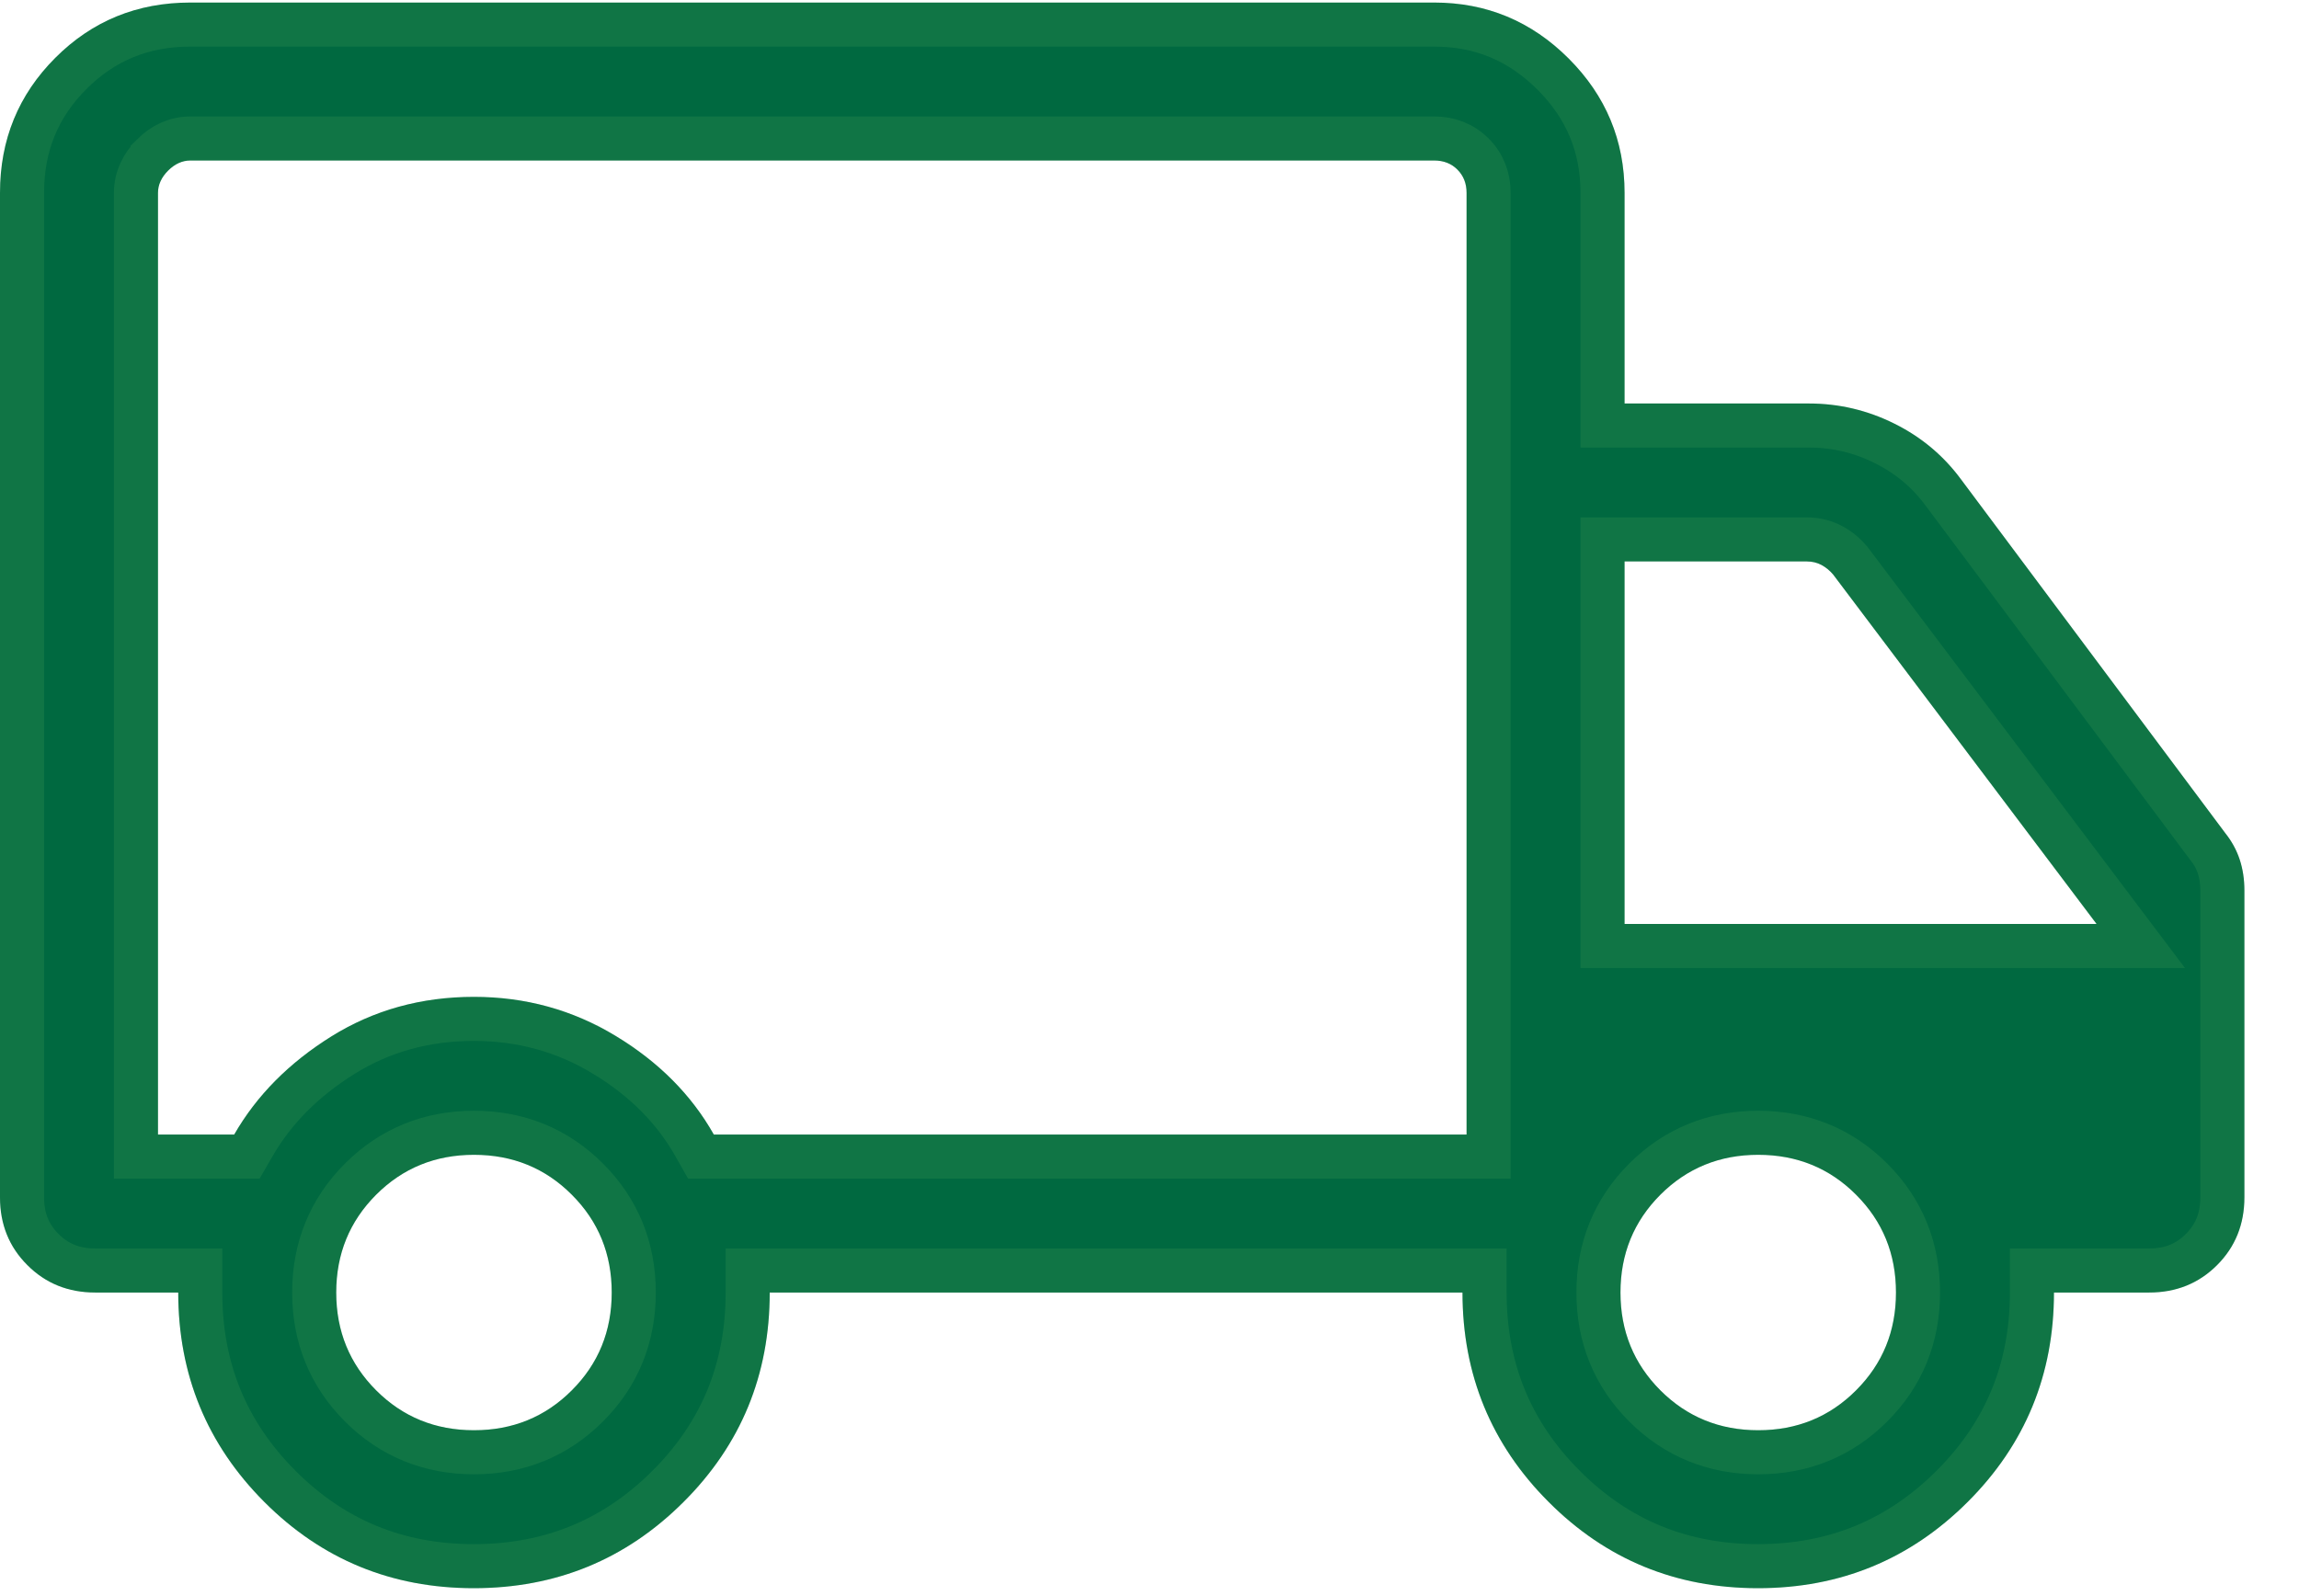
<svg width="36" height="25" viewBox="0 0 36 25" fill="none" xmlns="http://www.w3.org/2000/svg">
  <g clip-path="url(#clip0_1594_8506)">
  <path d="M7.419 24.876C6.131 24.876 5.038 24.426 4.139 23.525C3.241 22.625 2.791 21.531 2.791 20.245H1.491C1.068 20.245 0.714 20.102 0.429 19.816C0.143 19.531 0 19.177 0 18.754V3.021C0 2.188 0.289 1.483 0.866 0.906C1.443 0.328 2.148 0.04 2.982 0.04H22.457C23.277 0.04 23.979 0.332 24.563 0.916C25.147 1.5 25.439 2.201 25.439 3.021V6.32H28.325C28.797 6.32 29.245 6.426 29.667 6.637C30.09 6.848 30.437 7.14 30.711 7.513L34.847 13.051C34.946 13.175 35.021 13.312 35.071 13.461C35.12 13.61 35.145 13.772 35.145 13.946V18.754C35.145 19.177 35.002 19.531 34.717 19.816C34.431 20.102 34.077 20.245 33.654 20.245H32.163C32.163 21.531 31.713 22.625 30.812 23.525C29.91 24.426 28.816 24.876 27.529 24.876C26.241 24.876 25.148 24.426 24.25 23.525C23.351 22.625 22.901 21.531 22.901 20.245H12.053C12.053 21.535 11.603 22.629 10.701 23.528C9.8 24.427 8.706 24.876 7.419 24.876ZM7.422 22.402C8.027 22.402 8.538 22.194 8.954 21.777C9.371 21.36 9.579 20.85 9.579 20.245C9.579 19.64 9.371 19.13 8.954 18.713C8.538 18.296 8.027 18.088 7.422 18.088C6.817 18.088 6.307 18.296 5.89 18.713C5.474 19.13 5.265 19.64 5.265 20.245C5.265 20.85 5.474 21.36 5.89 21.777C6.307 22.194 6.817 22.402 7.422 22.402ZM2.474 17.771H3.667C4.018 17.16 4.525 16.648 5.188 16.234C5.851 15.821 6.595 15.614 7.422 15.614C8.228 15.614 8.968 15.818 9.641 16.226C10.315 16.634 10.827 17.149 11.178 17.771H22.965V3.021C22.965 2.873 22.917 2.752 22.822 2.657C22.727 2.561 22.605 2.514 22.457 2.514H2.982C2.855 2.514 2.738 2.567 2.633 2.672C2.527 2.778 2.474 2.895 2.474 3.021V17.771ZM27.532 22.402C28.137 22.402 28.648 22.194 29.064 21.777C29.481 21.36 29.689 20.85 29.689 20.245C29.689 19.64 29.481 19.13 29.064 18.713C28.648 18.296 28.137 18.088 27.532 18.088C26.928 18.088 26.417 18.296 26 18.713C25.584 19.13 25.375 19.64 25.375 20.245C25.375 20.85 25.584 21.36 26 21.777C26.417 22.194 26.928 22.402 27.532 22.402ZM25.439 14.472H32.83L28.706 9C28.653 8.937 28.592 8.887 28.524 8.85C28.455 8.813 28.378 8.794 28.294 8.794H25.439V14.472Z" fill="#006940"/>
  <path d="M3.136 20.245V19.9H2.791H1.491C1.155 19.9 0.89 19.79 0.673 19.572C0.455 19.355 0.345 19.09 0.345 18.754V3.021C0.345 2.278 0.599 1.661 1.11 1.15C1.621 0.639 2.238 0.385 2.982 0.385H22.457C23.185 0.385 23.799 0.64 24.319 1.16L24.319 1.16C24.839 1.679 25.094 2.294 25.094 3.021V6.32V6.665H25.439H28.325C28.744 6.665 29.138 6.758 29.513 6.946C29.887 7.133 30.192 7.389 30.432 7.717L30.434 7.719L34.57 13.258L34.57 13.258L34.577 13.267C34.652 13.36 34.706 13.46 34.743 13.57C34.78 13.681 34.8 13.805 34.8 13.946V18.754C34.8 19.09 34.69 19.355 34.472 19.572C34.255 19.79 33.99 19.9 33.654 19.9H32.163H31.818V20.245C31.818 21.441 31.404 22.446 30.568 23.281C29.732 24.116 28.726 24.531 27.529 24.531C26.332 24.531 25.327 24.116 24.494 23.282L24.25 23.525L24.494 23.282C23.66 22.447 23.247 21.441 23.247 20.245V19.9H22.901H12.053H11.708V20.245C11.708 21.445 11.293 22.451 10.458 23.284L10.701 23.528L10.458 23.284C9.622 24.117 8.616 24.531 7.419 24.531C6.222 24.531 5.217 24.116 4.384 23.282C3.55 22.447 3.136 21.441 3.136 20.245ZM2.129 17.771V18.116H2.474H3.667H3.866L3.966 17.943C4.286 17.386 4.75 16.914 5.37 16.527C5.975 16.15 6.656 15.959 7.422 15.959C8.166 15.959 8.844 16.147 9.462 16.521L9.641 16.226L9.462 16.521C10.091 16.902 10.558 17.376 10.877 17.941L10.976 18.116H11.178H22.965H23.31V17.771V3.021C23.31 2.792 23.233 2.579 23.066 2.413C22.899 2.246 22.687 2.169 22.457 2.169H2.982C2.747 2.169 2.547 2.27 2.389 2.428L2.389 2.429C2.231 2.587 2.129 2.787 2.129 3.021V17.771ZM25.094 14.472V14.817H25.439H32.83H33.522L33.105 14.264L28.982 8.793L28.977 8.786L28.971 8.78C28.892 8.684 28.797 8.605 28.687 8.546L28.687 8.546C28.564 8.48 28.43 8.449 28.294 8.449H25.439H25.094V8.794V14.472ZM7.422 22.747C8.116 22.747 8.715 22.504 9.198 22.021C9.682 21.538 9.924 20.939 9.924 20.245C9.924 19.551 9.682 18.952 9.198 18.469C8.715 17.986 8.116 17.743 7.422 17.743C6.729 17.743 6.129 17.986 5.646 18.469C5.163 18.952 4.92 19.551 4.92 20.245C4.92 20.939 5.163 21.538 5.646 22.021C6.129 22.504 6.729 22.747 7.422 22.747ZM27.532 22.747C28.226 22.747 28.825 22.504 29.308 22.021C29.792 21.538 30.034 20.939 30.034 20.245C30.034 19.551 29.792 18.952 29.308 18.469C28.825 17.986 28.226 17.743 27.532 17.743C26.839 17.743 26.24 17.986 25.756 18.469C25.273 18.952 25.03 19.551 25.03 20.245C25.03 20.939 25.273 21.538 25.756 22.021C26.24 22.504 26.839 22.747 27.532 22.747Z" stroke="#6CC069" stroke-opacity="0.15" stroke-width="0.69"/>
  </g>
  <defs>
  <clipPath id="clip0_1594_8506">
  <rect width="35.145" height="24.836" fill="white" transform="translate(0 0.04)"/>
  </clipPath>
  </defs>
  </svg>
